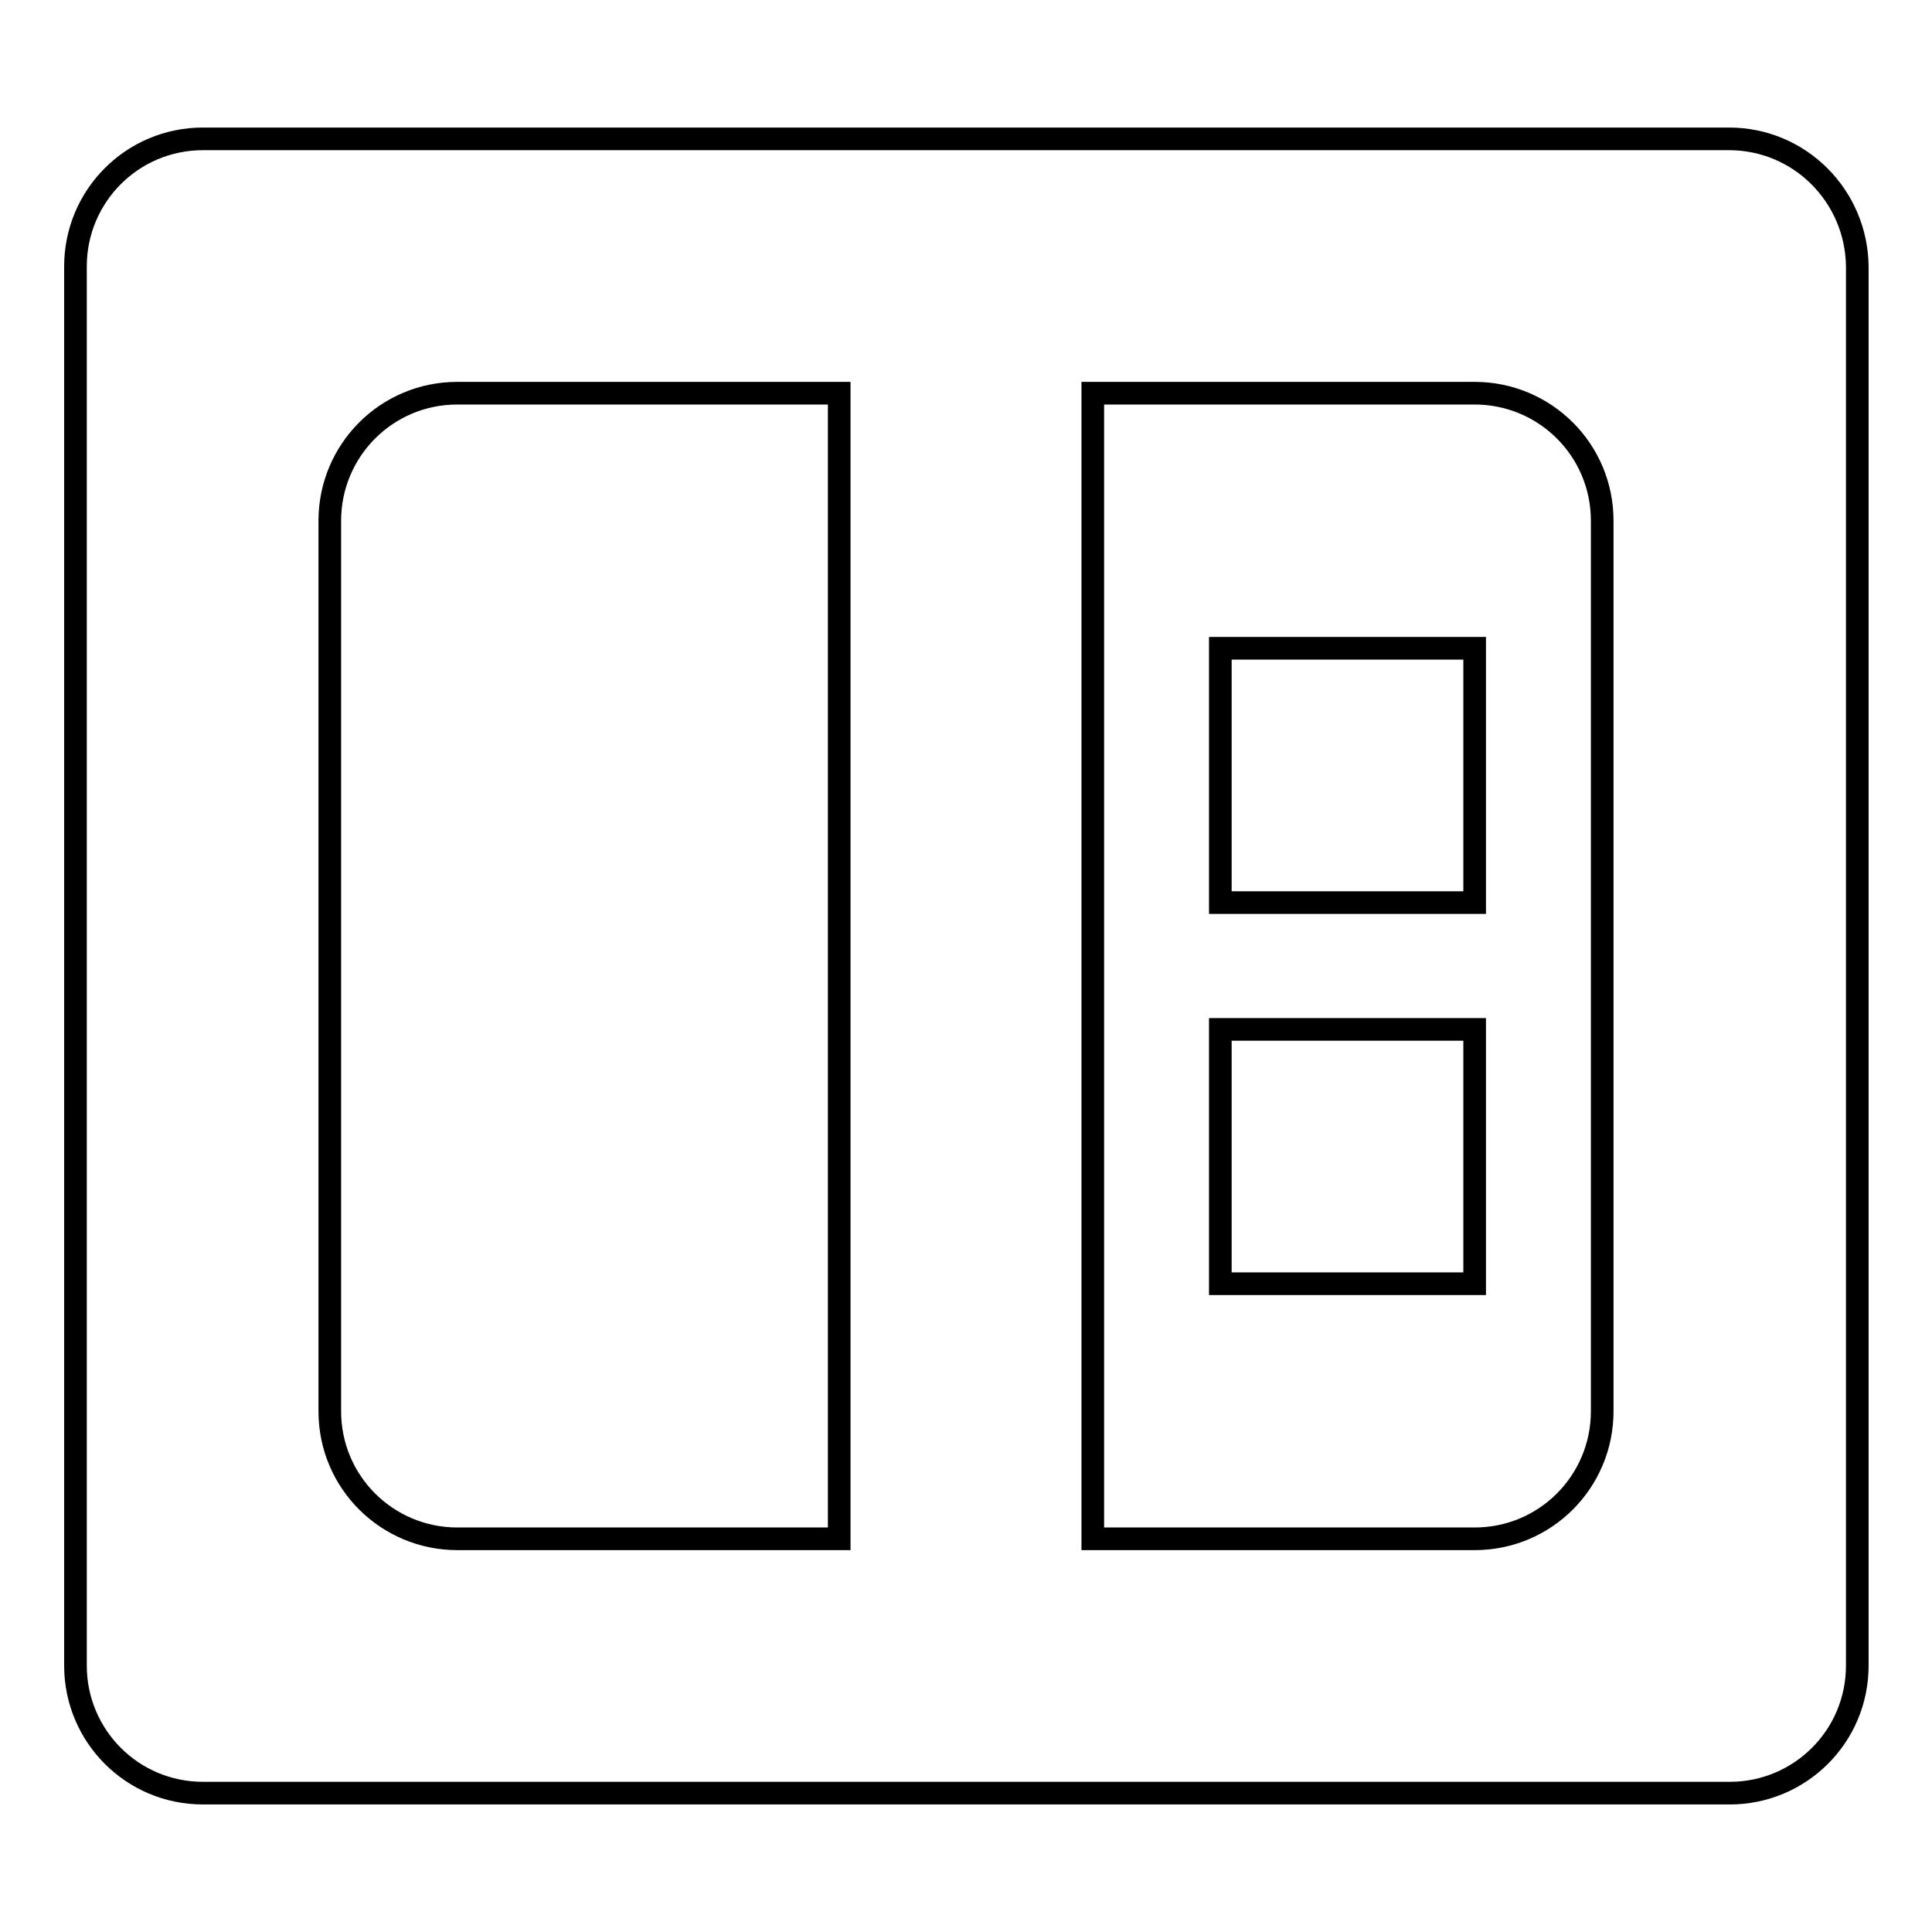 <?xml version="1.0" encoding="utf-8"?>
<!-- Svg Vector Icons : http://www.onlinewebfonts.com/icon -->
<!DOCTYPE svg PUBLIC "-//W3C//DTD SVG 1.1//EN" "http://www.w3.org/Graphics/SVG/1.1/DTD/svg11.dtd">
<svg version="1.1" xmlns="http://www.w3.org/2000/svg" xmlns:xlink="http://www.w3.org/1999/xlink" x="0px" y="0px" viewBox="0 0 256 256" enable-background="new 0 0 256 256" xml:space="preserve">
<g> <path stroke-width="3" fill-opacity="0" stroke="#000000"  d="M161.7,119.6h33.7V85.9h-33.7V119.6z M229.1,18.4H26.9C17.5,18.4,10,26,10,35.3v185.4 c0,9.3,7.5,16.9,16.9,16.9h202.3c9.3,0,16.9-7.5,16.9-16.9V35.3C246,26,238.5,18.4,229.1,18.4z M111.1,203.9H60.6 c-9.3,0-16.9-7.5-16.9-16.9V69c0-9.3,7.5-16.9,16.9-16.9h50.6V203.9z M212.3,187c0,9.3-7.5,16.9-16.9,16.9h-50.6V52.1h50.6 c9.3,0,16.9,7.5,16.9,16.9V187z M161.7,170.1h33.7v-33.7h-33.7V170.1z"/></g>
</svg>